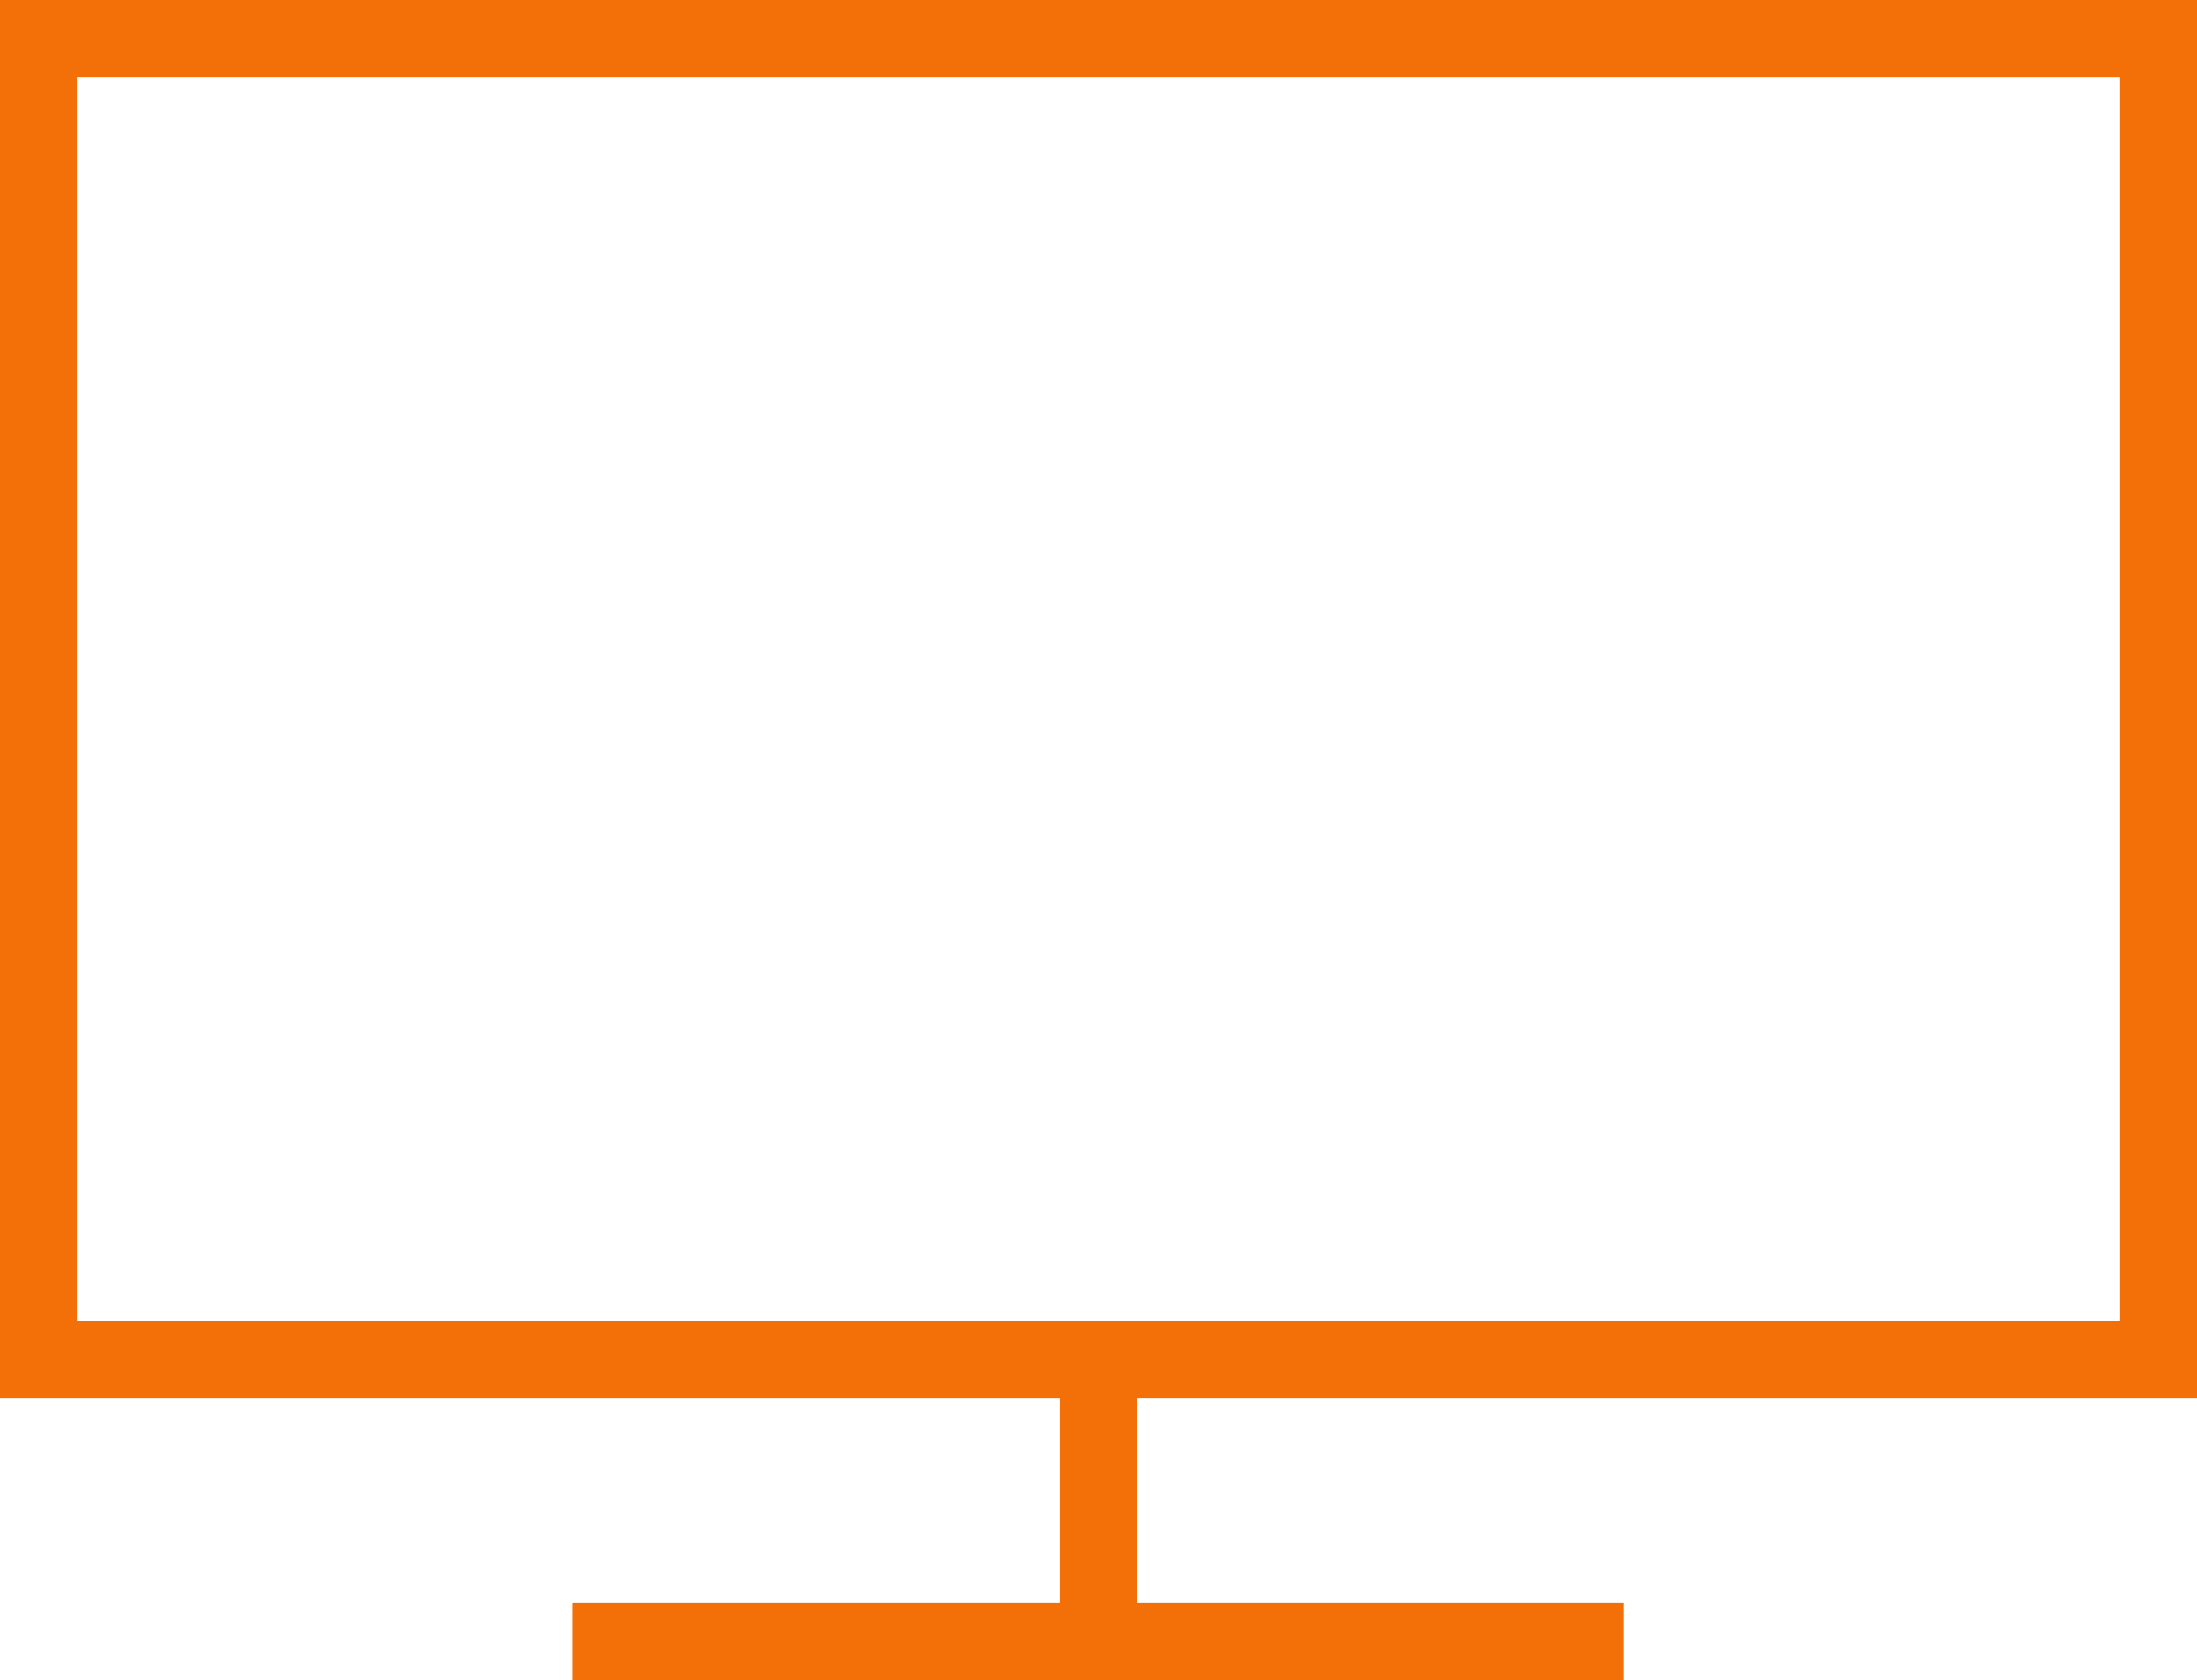 <?xml version="1.0" encoding="utf-8"?><svg xmlns="http://www.w3.org/2000/svg" viewBox="0 0 28.36 21.69"><defs><style>.cls-1{fill:none;stroke:#f27007;stroke-miterlimit:10;}</style></defs><title>tv</title><g id="Layer_2" data-name="Layer 2"><g id="Layer_1-2" data-name="Layer 1"><rect class="cls-1" x="0.5" y="0.5" width="27.36" height="17.05"/><line class="cls-1" x1="14.18" y1="17.55" x2="14.18" y2="21.19"/><line class="cls-1" x1="7.39" y1="21.19" x2="20.96" y2="21.19"/></g></g></svg>
